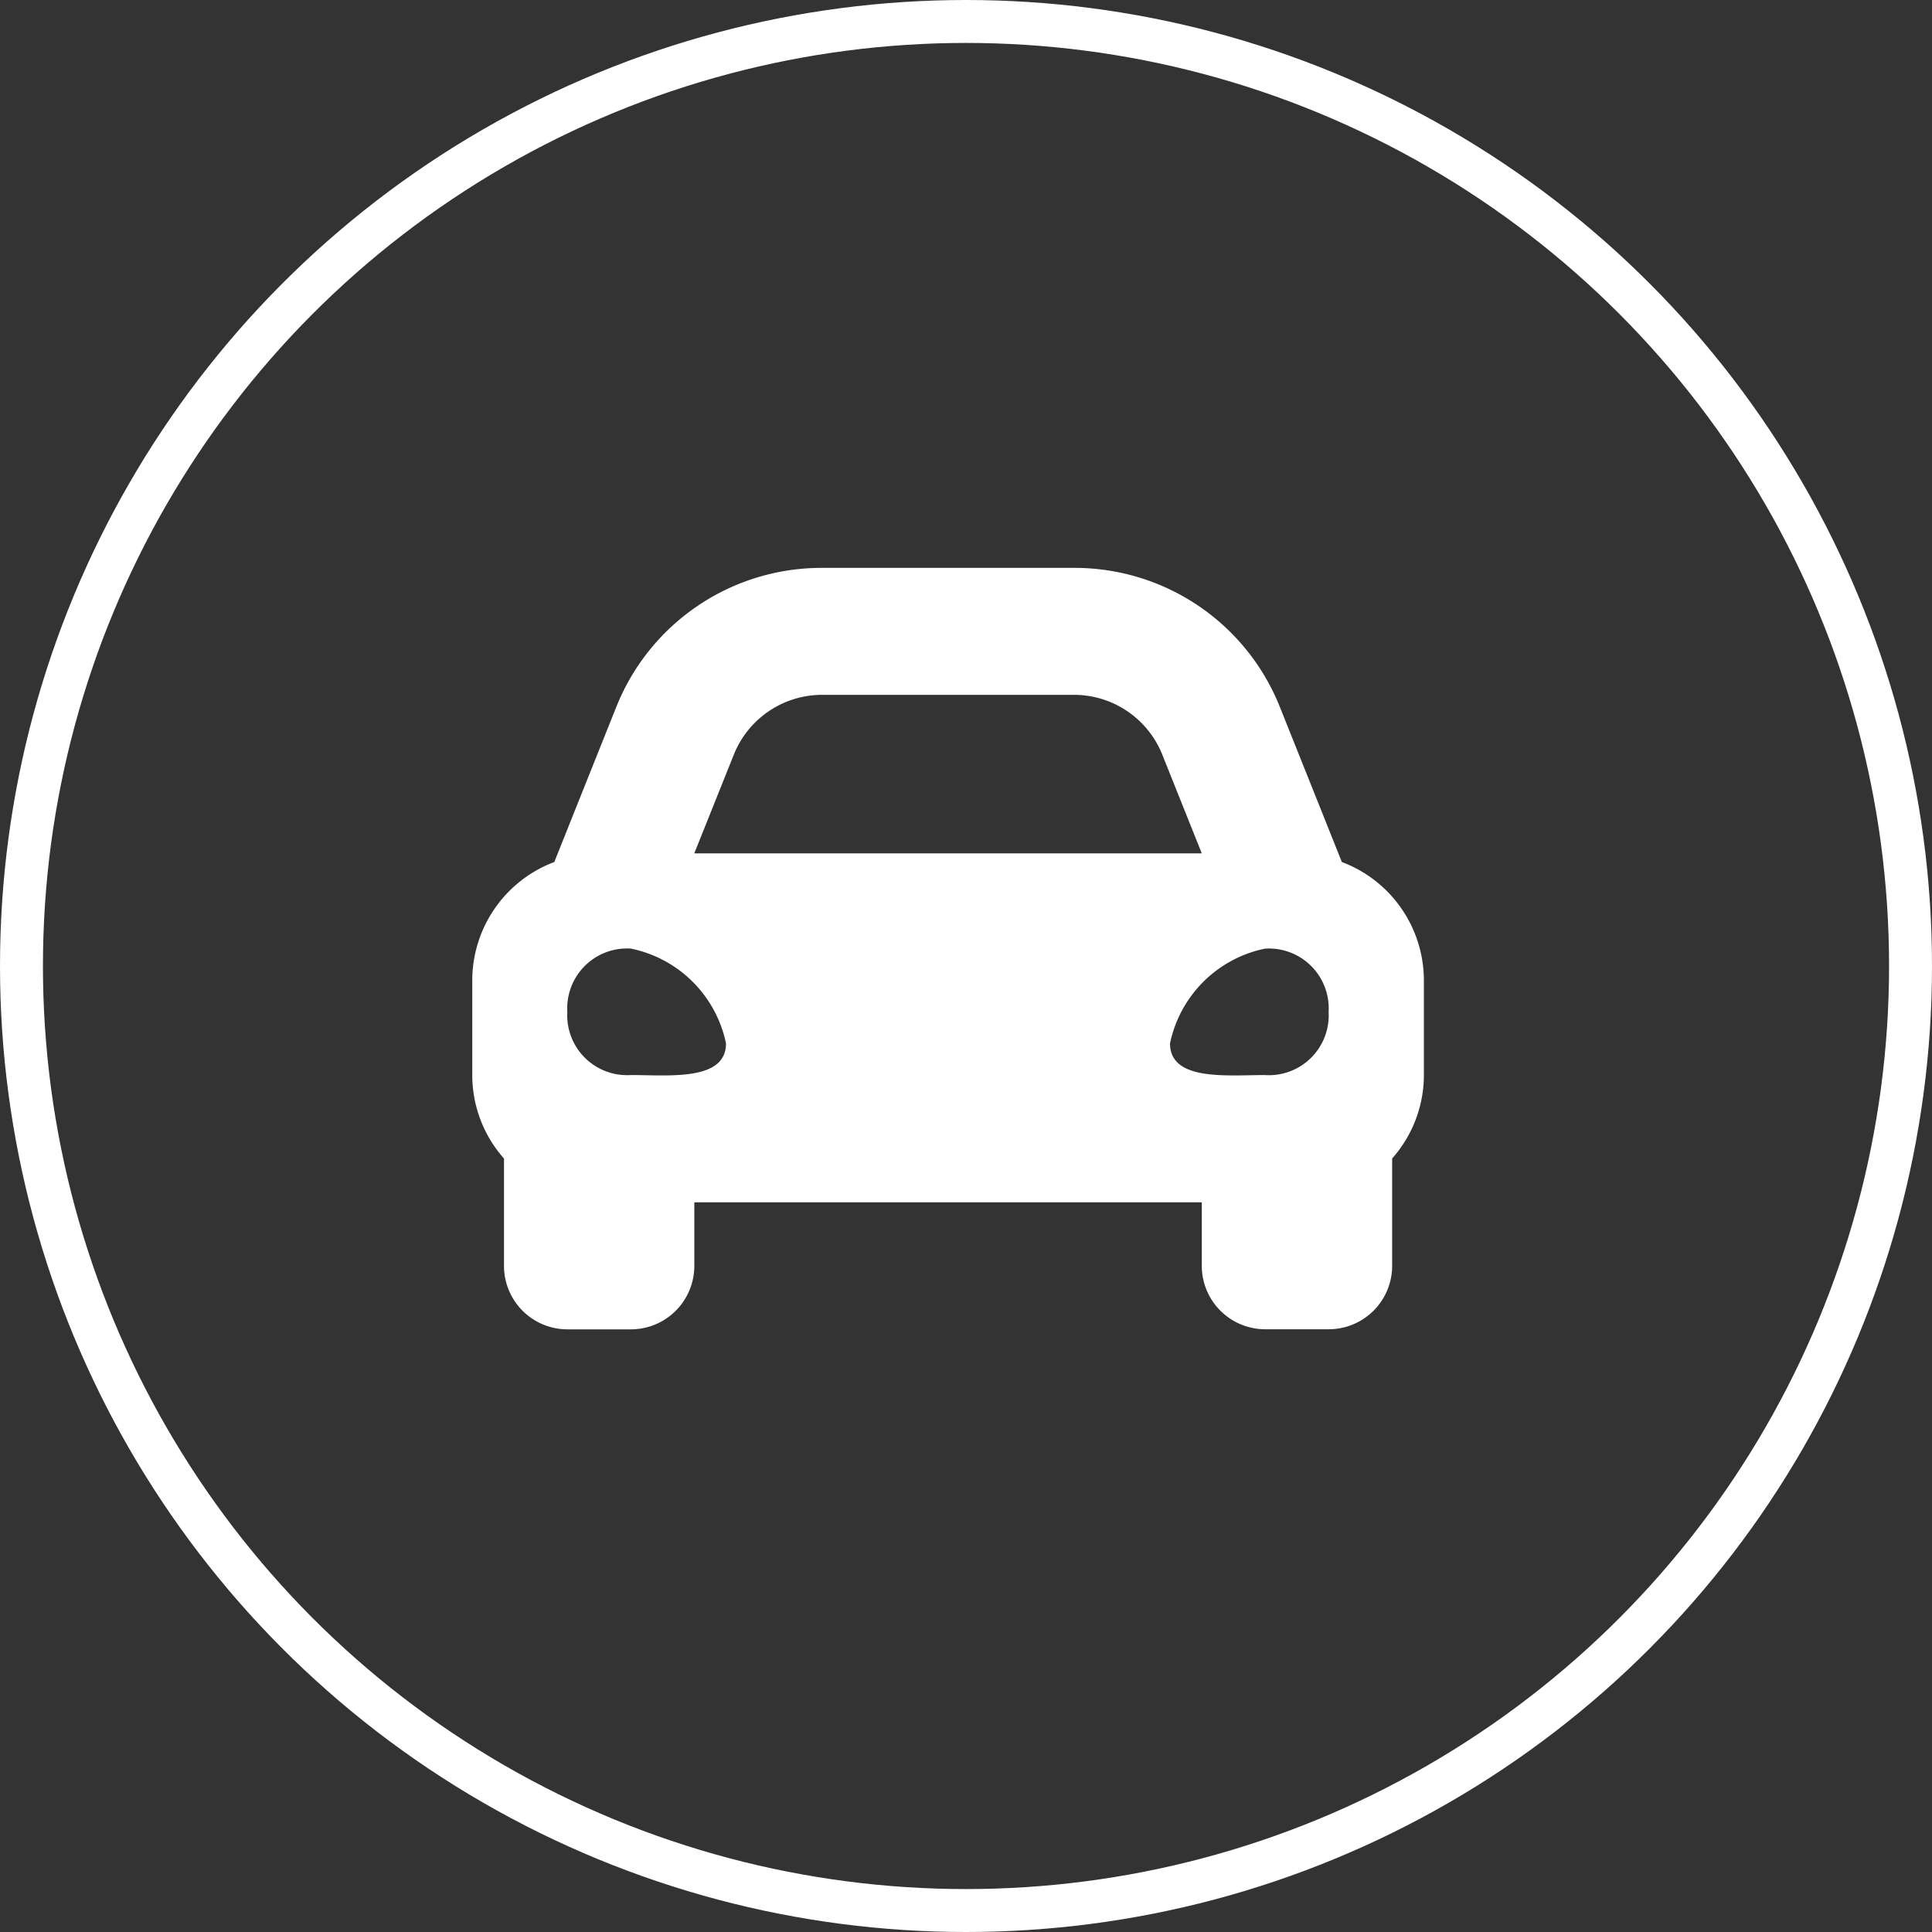 <svg xmlns="http://www.w3.org/2000/svg" width="45" height="45" viewBox="0 0 45 45">
  <rect x="0" y="0" width="45" height="45" fill="#333333" stroke="none"/>
  <g id="Group_1424" data-name="Group 1424" transform="translate(-483 -486)">
    <g id="Ellipse_34" data-name="Ellipse 34" transform="translate(483 486)" fill="none" stroke="#fff" stroke-width="1">
      <circle cx="22.5" cy="22.5" r="22.5" stroke="none"/>
      <circle cx="22.5" cy="22.5" r="22" fill="none"/>
    </g>
    <path id="Icon_awesome-car-alt" data-name="Icon awesome-car-alt" d="M20.254,11.349l-.519-1.3-.92-2.3a5.146,5.146,0,0,0-4.8-3.251H8.15a5.147,5.147,0,0,0-4.8,3.251l-.92,2.3-.519,1.3A2.949,2.949,0,0,0,0,14.1V16.32a2.931,2.931,0,0,0,.739,1.936v2.5a1.478,1.478,0,0,0,1.478,1.478H3.694a1.478,1.478,0,0,0,1.478-1.478V19.276h11.82v1.478a1.478,1.478,0,0,0,1.478,1.478h1.478a1.478,1.478,0,0,0,1.478-1.478v-2.5a2.929,2.929,0,0,0,.739-1.936V14.1A2.949,2.949,0,0,0,20.254,11.349ZM6.092,8.848A2.217,2.217,0,0,1,8.15,7.455h5.864a2.217,2.217,0,0,1,2.058,1.393l.92,2.3H5.171Zm-2.4,7.463a1.394,1.394,0,0,1-1.478-1.473,1.394,1.394,0,0,1,1.478-1.473A2.843,2.843,0,0,1,5.91,15.575C5.91,16.458,4.58,16.311,3.694,16.311Zm14.776,0c-.887,0-2.216.147-2.216-.736a2.843,2.843,0,0,1,2.216-2.209,1.394,1.394,0,0,1,1.478,1.473,1.394,1.394,0,0,1-1.478,1.473Z" transform="translate(494 494.729)" fill="#fff"/>
  </g>
</svg>
